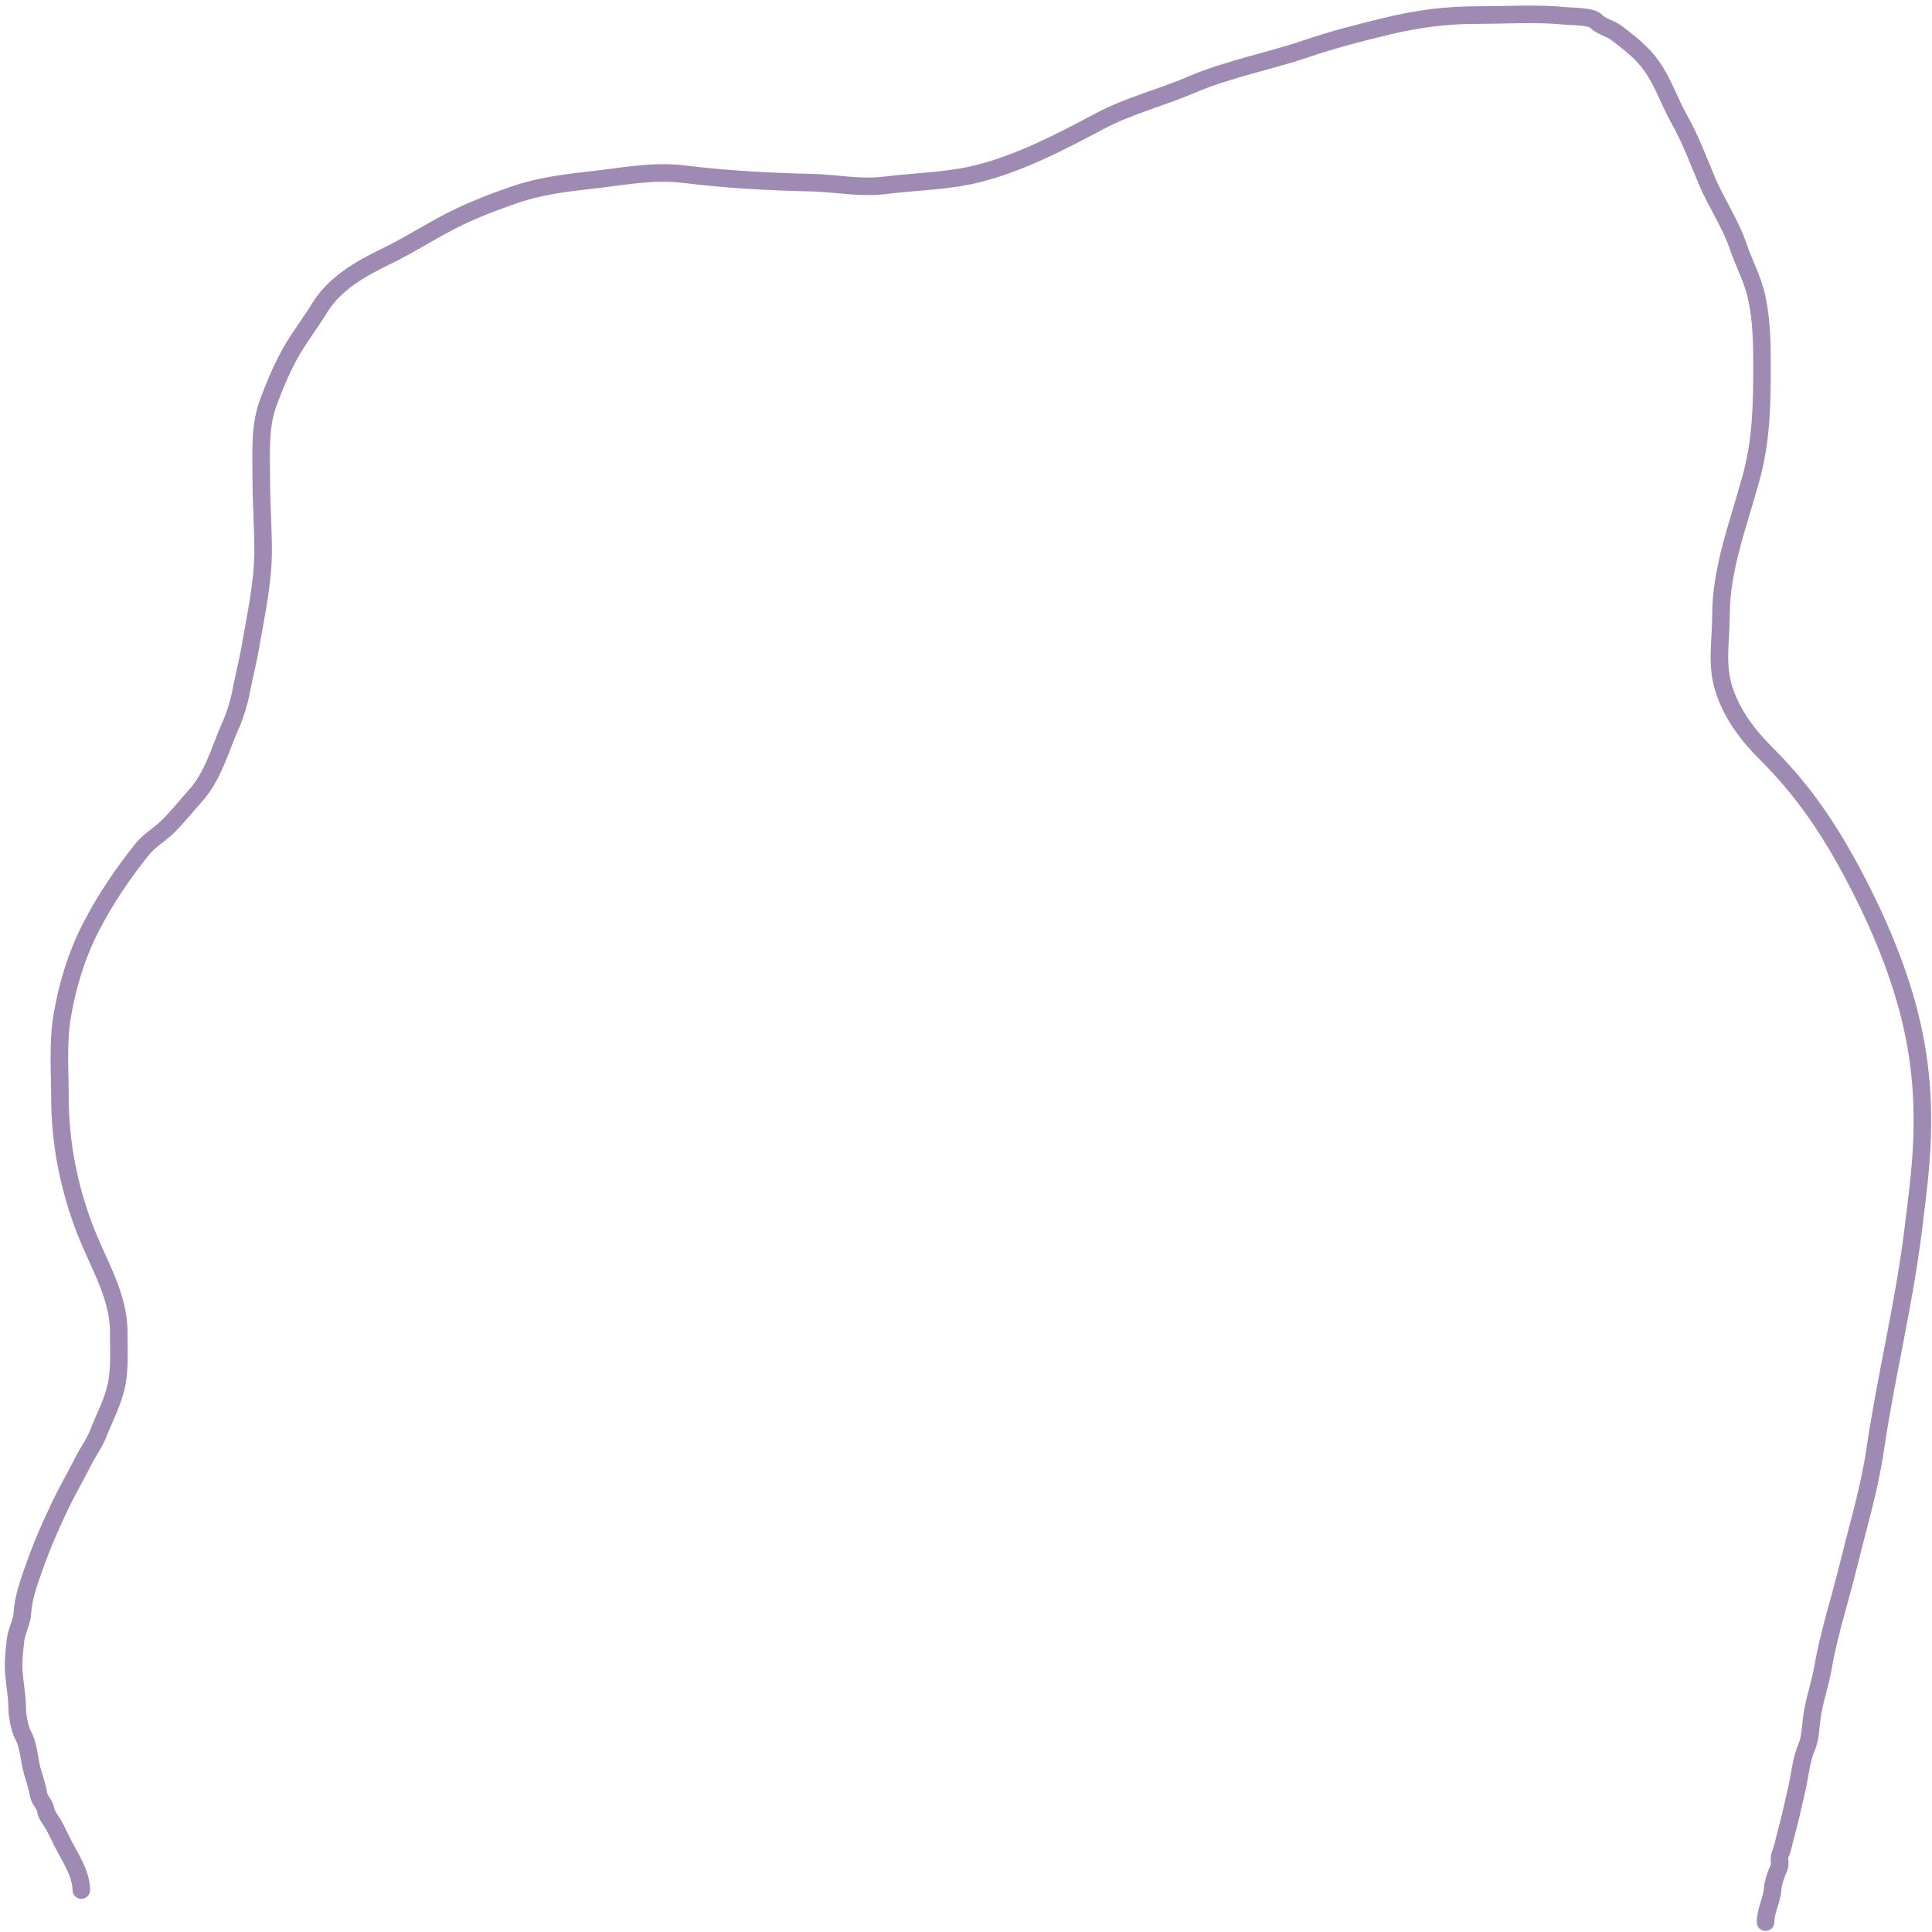 <?xml version="1.0" encoding="UTF-8"?> <svg xmlns="http://www.w3.org/2000/svg" width="330" height="330" viewBox="0 0 330 330" fill="none"><path d="M13.887 322.834C13.887 319.899 11.781 317.003 10.538 314.445C10.095 313.532 9.663 312.612 9.168 311.722C8.763 310.993 7.893 309.98 7.799 309.135C7.705 308.29 6.767 307.497 6.598 306.564C6.376 305.345 5.985 304.006 5.6 302.809C4.971 300.854 4.977 298.272 3.993 296.501C3.346 295.336 2.928 292.929 2.928 291.613C2.928 289.242 2.319 286.92 2.319 284.476C2.319 283.033 2.482 281.64 2.64 280.214C2.822 278.582 3.766 277.024 3.841 275.411C3.958 272.899 5.008 270.084 5.837 267.716C7.108 264.083 8.692 260.425 10.369 256.959C11.567 254.484 12.961 252.097 14.191 249.636C14.976 248.066 16.136 246.511 16.762 244.901C17.852 242.099 19.413 239.242 19.959 236.241C20.477 233.389 20.28 230.393 20.28 227.481C20.28 221.365 16.845 215.963 14.648 210.348C11.777 203.01 10.234 195.224 10.234 187.296C10.234 182.797 9.865 178.109 10.606 173.665C11.478 168.431 13.015 163.337 15.409 158.613C17.836 153.825 20.945 149.22 24.305 145.049C25.538 143.518 27.377 142.484 28.77 141.091C30.41 139.451 31.814 137.662 33.37 135.933C36.486 132.472 37.596 127.838 39.459 123.739C40.202 122.104 40.884 119.724 41.218 117.955C41.681 115.5 42.322 113.107 42.74 110.649C43.676 105.136 44.939 99.677 44.939 94.04C44.939 90.015 44.634 86.084 44.634 82.049C44.634 77.558 44.263 72.919 45.869 68.638C46.947 65.762 48.069 63.05 49.573 60.351C51.092 57.623 53 55.22 54.613 52.571C57.109 48.469 61.628 45.871 65.843 43.844C69.666 42.005 73.278 39.657 77.056 37.722C80.465 35.975 84.105 34.578 87.71 33.324C92.146 31.782 96.45 31.258 101.139 30.737C106.248 30.169 111.536 29.101 116.716 29.739C123.976 30.632 131.185 31.031 138.499 31.193C142.746 31.288 146.878 32.192 151.217 31.65C156.525 30.986 161.82 30.965 166.997 29.671C174.236 27.861 181.246 24.202 187.816 20.707C192.903 18.002 198.322 16.695 203.562 14.45C209.894 11.736 216.703 10.508 223.197 8.294C227.772 6.734 232.501 5.529 237.201 4.404C242.235 3.198 247.065 2.577 252.253 2.577C257.313 2.577 262.522 2.216 267.559 2.729C268.481 2.824 271.956 2.776 272.65 3.643C273.233 4.372 275.164 4.928 275.998 5.554C277.743 6.862 279.548 8.252 281.004 9.883C283.788 13.001 284.863 16.884 286.89 20.471C288.705 23.681 290.097 27.412 291.524 30.821C293.113 34.616 295.542 38.111 296.868 42.017C297.913 45.094 299.452 47.805 300.116 51.049C300.919 54.976 300.961 58.687 300.961 62.702C300.961 69.233 300.843 75.159 299.135 81.491C297.071 89.139 293.959 97.023 293.959 105.017C293.959 109.249 293.115 113.508 294.433 117.65C295.834 122.053 298.518 125.558 301.722 128.762C305.024 132.064 307.729 135.3 310.381 139.112C313.342 143.369 315.932 148.033 318.246 152.659C322.289 160.747 325.755 169.747 327.294 178.671C328.054 183.078 328.36 187.194 328.36 191.66C328.36 197.994 327.541 203.937 326.77 210.196C325.216 222.795 322.136 235.083 320.292 247.624C319.309 254.307 317.341 260.772 315.743 267.31C314.325 273.108 312.39 278.969 311.379 284.848C310.892 287.683 309.865 290.473 309.485 293.321C309.273 294.912 309.22 297.022 308.572 298.48C307.648 300.558 307.411 303.39 306.897 305.617C306.313 308.147 305.754 310.763 305.054 313.261C304.733 314.408 304.552 315.667 304.073 316.745C303.76 317.45 304.182 318.321 303.853 319.045C303.404 320.034 302.86 321.515 302.788 322.597C302.658 324.538 301.57 326.393 301.57 328.313" stroke="#9F8AB4" stroke-width="3" stroke-linecap="round"></path></svg> 